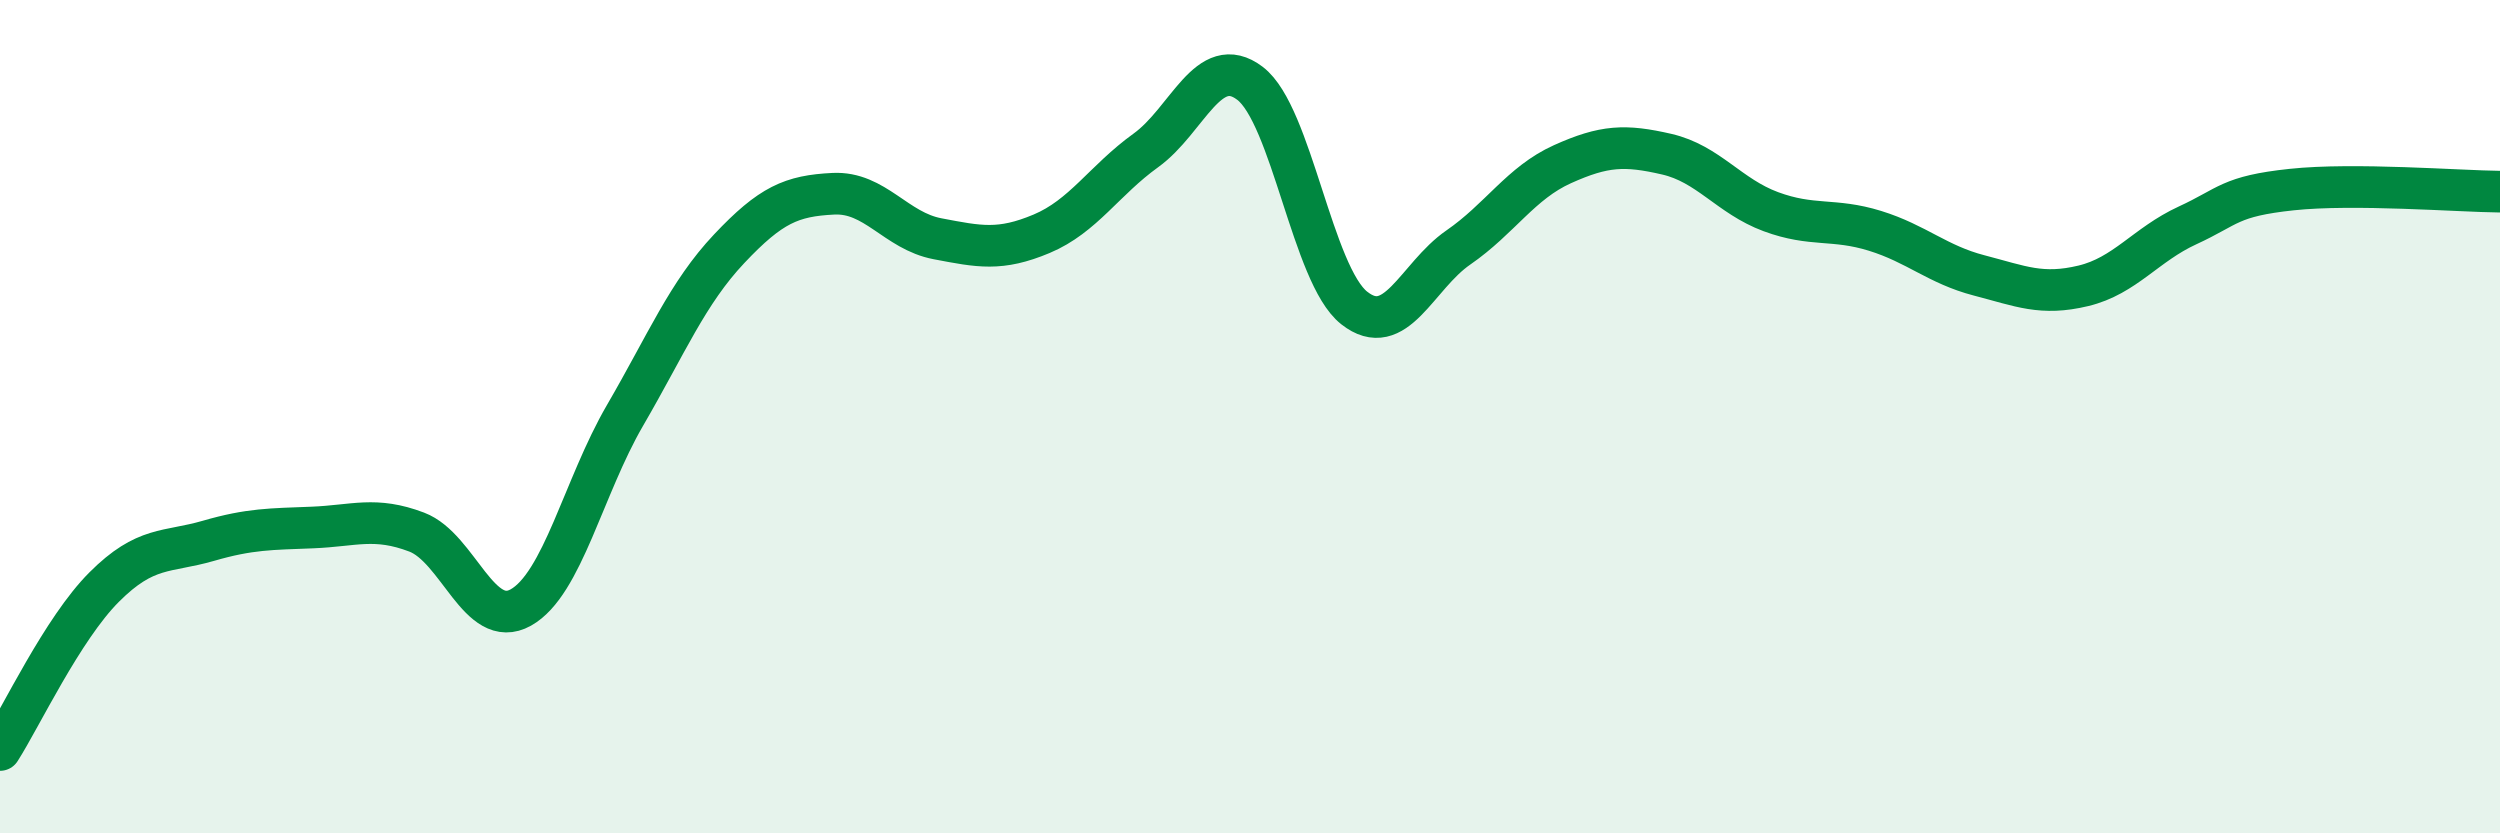 
    <svg width="60" height="20" viewBox="0 0 60 20" xmlns="http://www.w3.org/2000/svg">
      <path
        d="M 0,18 C 0.5,17.22 1.5,15.09 2.5,14.09 C 3.5,13.09 4,13.27 5,12.98 C 6,12.69 6.5,12.7 7.5,12.66 C 8.5,12.62 9,12.39 10,12.77 C 11,13.15 11.5,15.14 12.5,14.58 C 13.5,14.02 14,11.69 15,9.97 C 16,8.25 16.5,7.03 17.5,5.97 C 18.5,4.91 19,4.7 20,4.65 C 21,4.6 21.5,5.54 22.5,5.73 C 23.5,5.92 24,6.03 25,5.61 C 26,5.19 26.5,4.33 27.5,3.61 C 28.5,2.89 29,1.24 30,2 C 31,2.76 31.5,6.6 32.5,7.39 C 33.5,8.18 34,6.63 35,5.94 C 36,5.25 36.5,4.39 37.5,3.94 C 38.5,3.49 39,3.47 40,3.7 C 41,3.93 41.5,4.71 42.5,5.08 C 43.5,5.45 44,5.23 45,5.54 C 46,5.85 46.5,6.35 47.5,6.61 C 48.5,6.87 49,7.1 50,6.86 C 51,6.62 51.5,5.87 52.5,5.41 C 53.5,4.95 53.5,4.71 55,4.55 C 56.5,4.39 59,4.59 60,4.6L60 20L0 20Z"
        fill="#008740"
        opacity="0.1"
        stroke-linecap="round"
        stroke-linejoin="round"
      />
      <path
        d="M 0,18 C 0.5,17.22 1.5,15.09 2.5,14.09 C 3.5,13.09 4,13.27 5,12.98 C 6,12.69 6.5,12.7 7.5,12.66 C 8.5,12.62 9,12.39 10,12.77 C 11,13.15 11.5,15.14 12.5,14.58 C 13.5,14.02 14,11.69 15,9.97 C 16,8.25 16.5,7.03 17.5,5.97 C 18.5,4.91 19,4.7 20,4.65 C 21,4.6 21.5,5.54 22.5,5.73 C 23.5,5.92 24,6.03 25,5.61 C 26,5.19 26.5,4.33 27.5,3.61 C 28.5,2.89 29,1.24 30,2 C 31,2.76 31.5,6.6 32.5,7.39 C 33.5,8.18 34,6.63 35,5.94 C 36,5.25 36.5,4.39 37.5,3.94 C 38.5,3.49 39,3.47 40,3.7 C 41,3.93 41.5,4.71 42.5,5.08 C 43.5,5.45 44,5.23 45,5.54 C 46,5.85 46.5,6.35 47.5,6.61 C 48.5,6.87 49,7.1 50,6.86 C 51,6.62 51.5,5.87 52.5,5.41 C 53.5,4.95 53.5,4.71 55,4.55 C 56.5,4.39 59,4.59 60,4.6"
        stroke="#008740"
        stroke-width="1"
        fill="none"
        stroke-linecap="round"
        stroke-linejoin="round"
      />
    </svg>
  